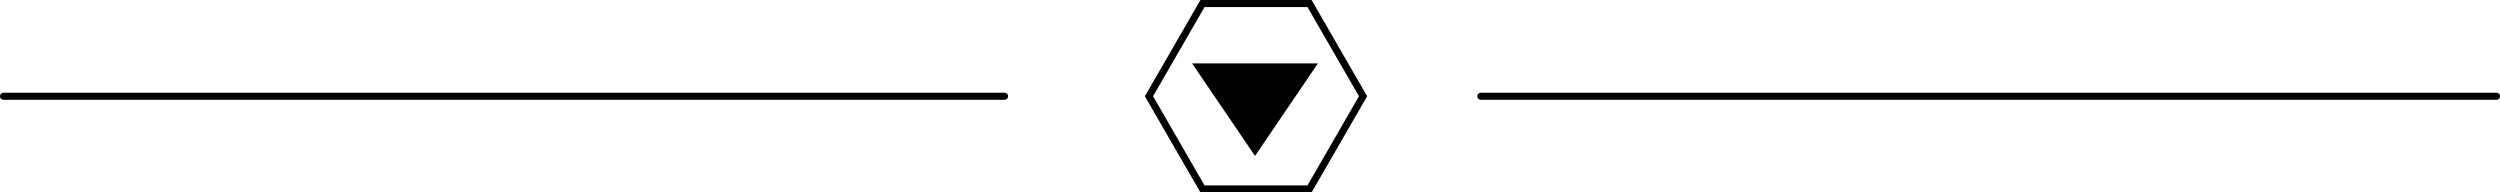 <svg xmlns="http://www.w3.org/2000/svg" width="353" height="27.179" viewBox="0 0 353 27.179">
  <g id="Group_410" data-name="Group 410" transform="translate(-782.924 -3611.535)">
    <g id="Group_189" data-name="Group 189" transform="translate(-2.076 -3861.768)">
      <line id="Line_82" data-name="Line 82" x2="143.408" transform="translate(994.092 7486.893)" fill="none" stroke="#000" stroke-linecap="round" stroke-miterlimit="10" stroke-width="1"/>
      <line id="Line_83" data-name="Line 83" x2="141.34" transform="translate(785.5 7486.893)" fill="none" stroke="#000" stroke-linecap="round" stroke-miterlimit="10" stroke-width="1"/>
    </g>
    <g id="Group_370" data-name="Group 370" transform="translate(30.968 -2090.979)">
      <g id="Group_382" data-name="Group 382" transform="translate(914.191 5703.014)">
        <g id="Polygon_5" data-name="Polygon 5" transform="translate(23.859 21.514) rotate(180)">
          <path d="M 16.828 12.566 L 0.945 12.566 L 8.887 0.889 L 16.828 12.566 Z" stroke="none"/>
          <path d="M 8.887 1.778 L 1.89 12.066 L 15.884 12.066 L 8.887 1.778 M 8.887 1.9073486328125e-06 L 17.773 13.066 L -3.814697265625e-06 13.066 L 8.887 1.9073486328125e-06 Z" stroke="none" fill="#000"/>
        </g>
        <path id="Path_391" data-name="Path 391" d="M22.671,0H7.557L0,13.09,7.557,26.179H22.671L30.228,13.09Z" transform="translate(30.228 26.179) rotate(180)" fill="none" stroke="#000" stroke-width="1"/>
      </g>
    </g>
  </g>
</svg>
